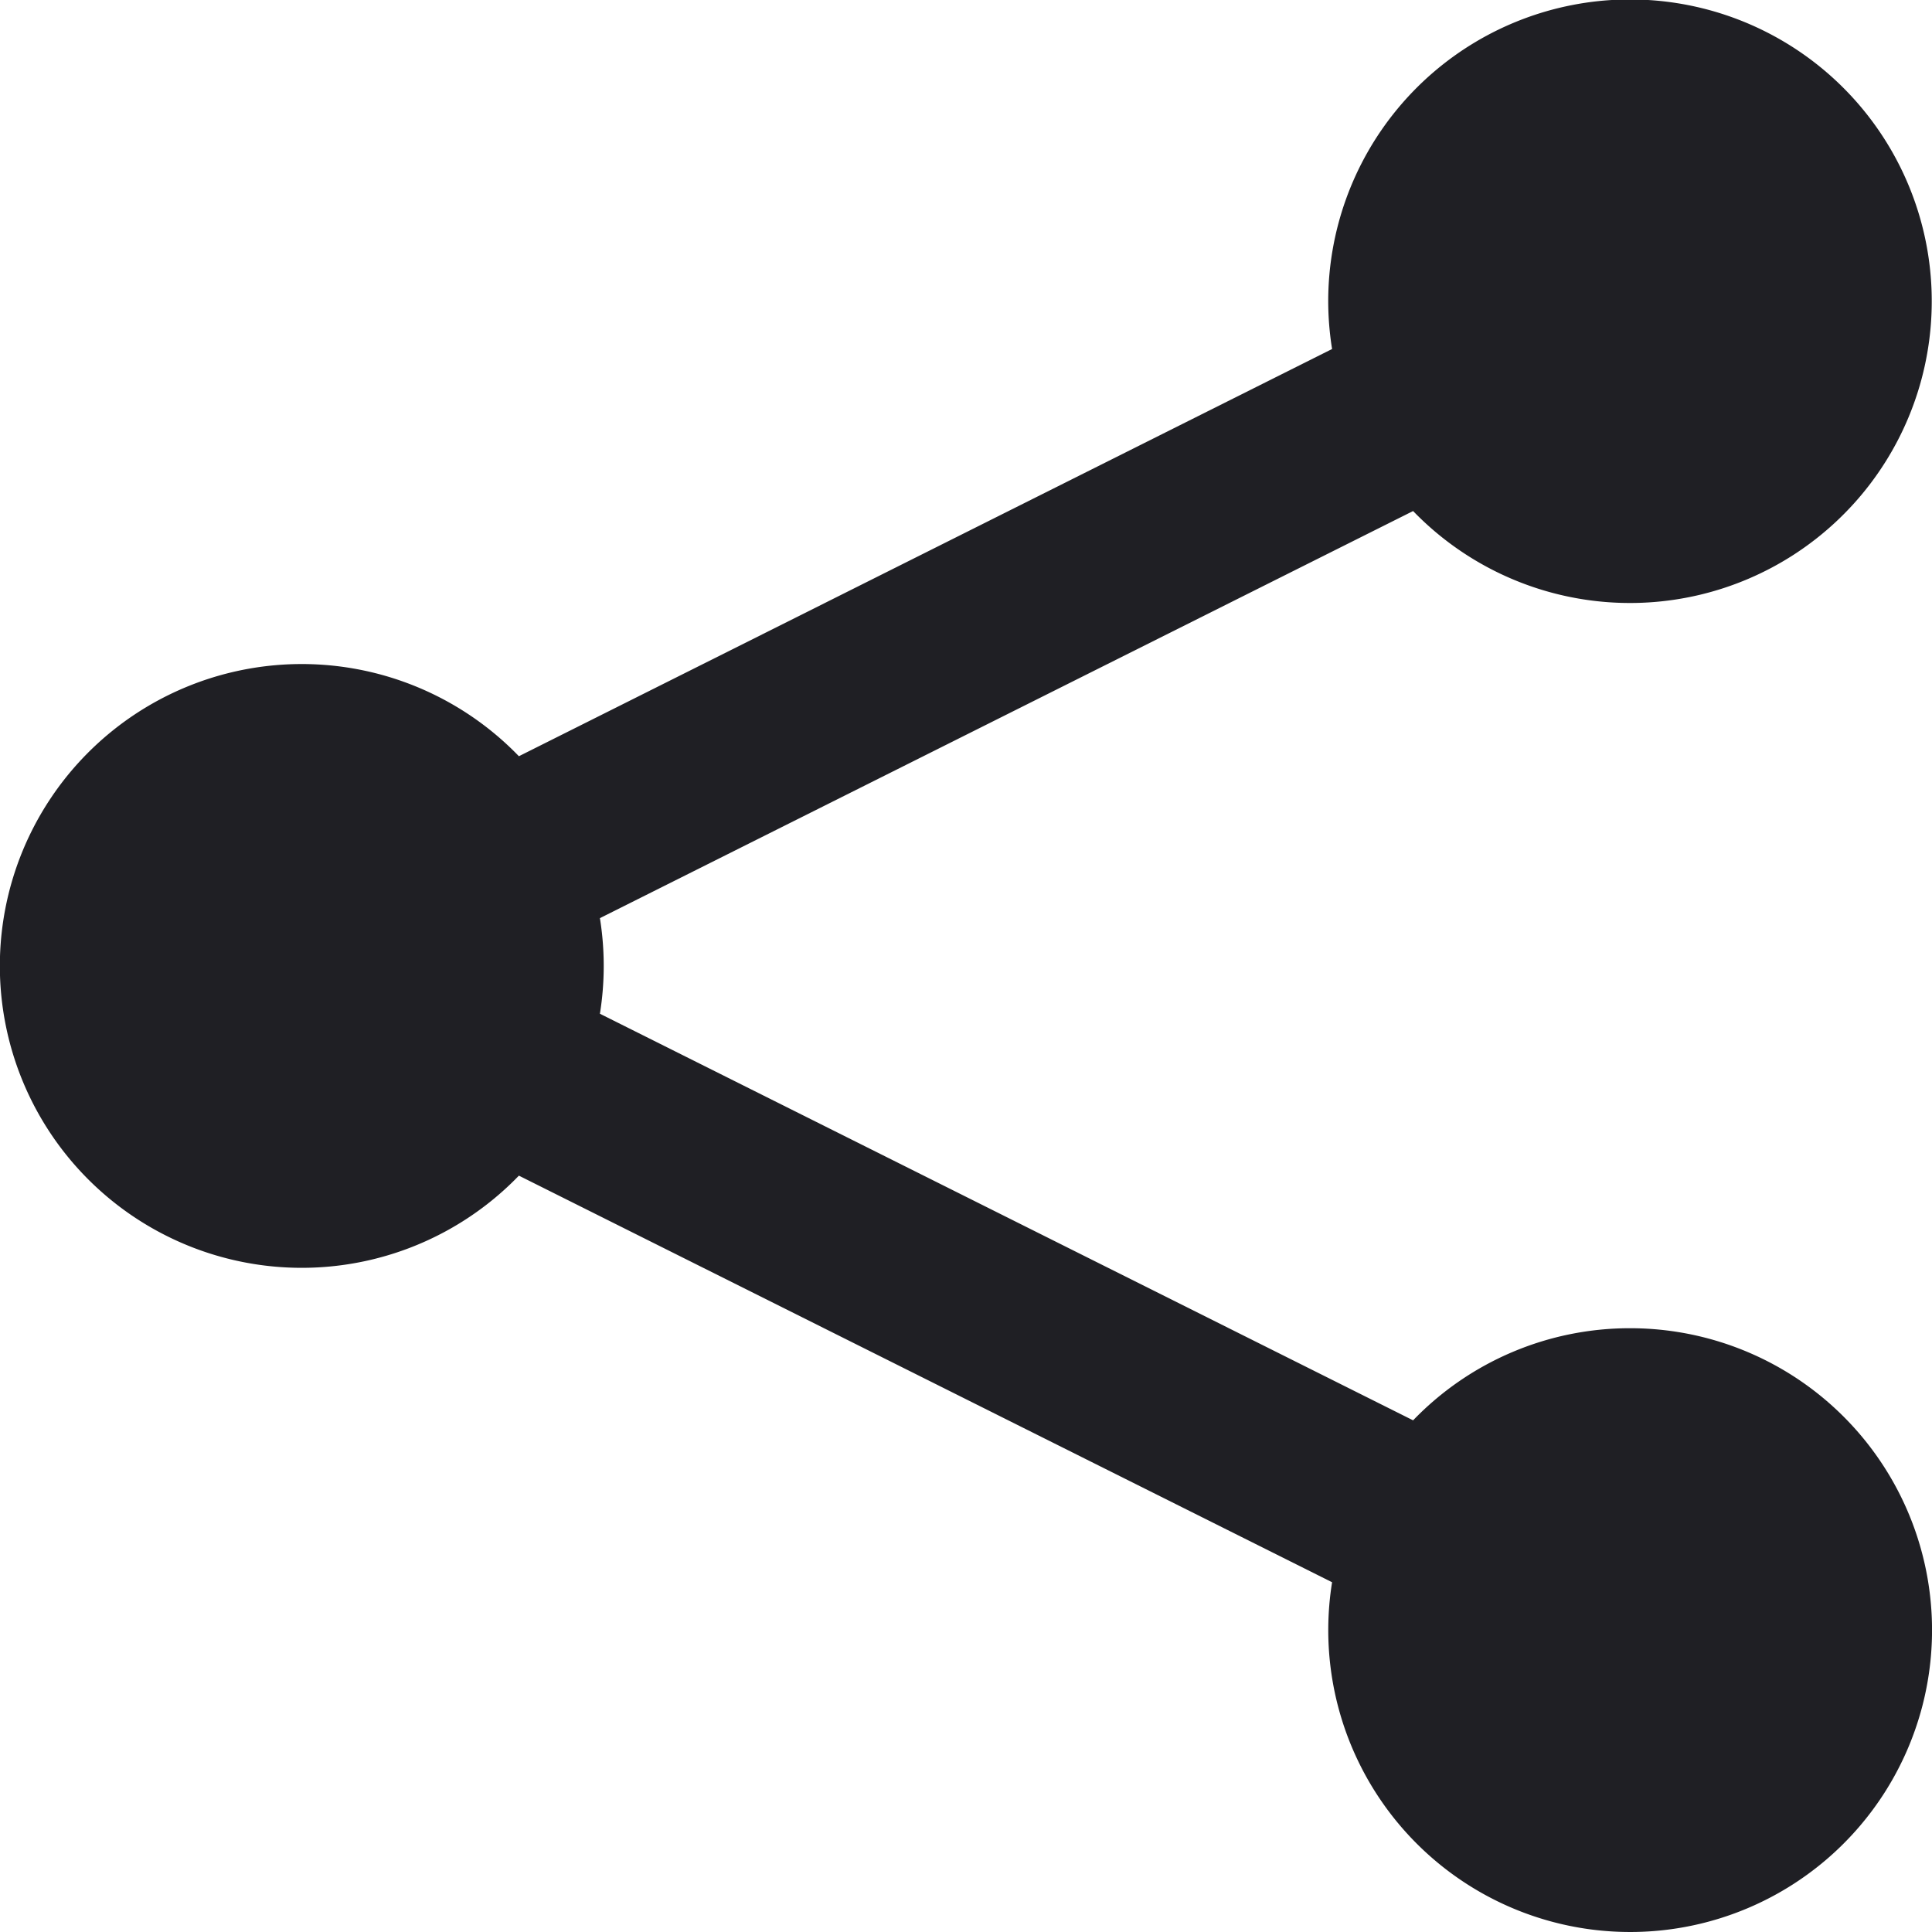 <svg xmlns="http://www.w3.org/2000/svg" width="15.5" height="15.5" viewBox="0 0 15.5 15.5">
  <path id="share_2_" data-name="share (2)" d="M13.078,10.656a2.414,2.414,0,0,0-1.741.739L4.813,8.133a2.423,2.423,0,0,0,0-.767L11.337,4.1a2.421,2.421,0,1,0-.681-1.683,2.439,2.439,0,0,0,.031.383L4.163,6.067a2.422,2.422,0,1,0,0,3.365l6.524,3.262a2.422,2.422,0,1,0,2.391-2.038Z" fill="#1f1f24"/>
</svg>
